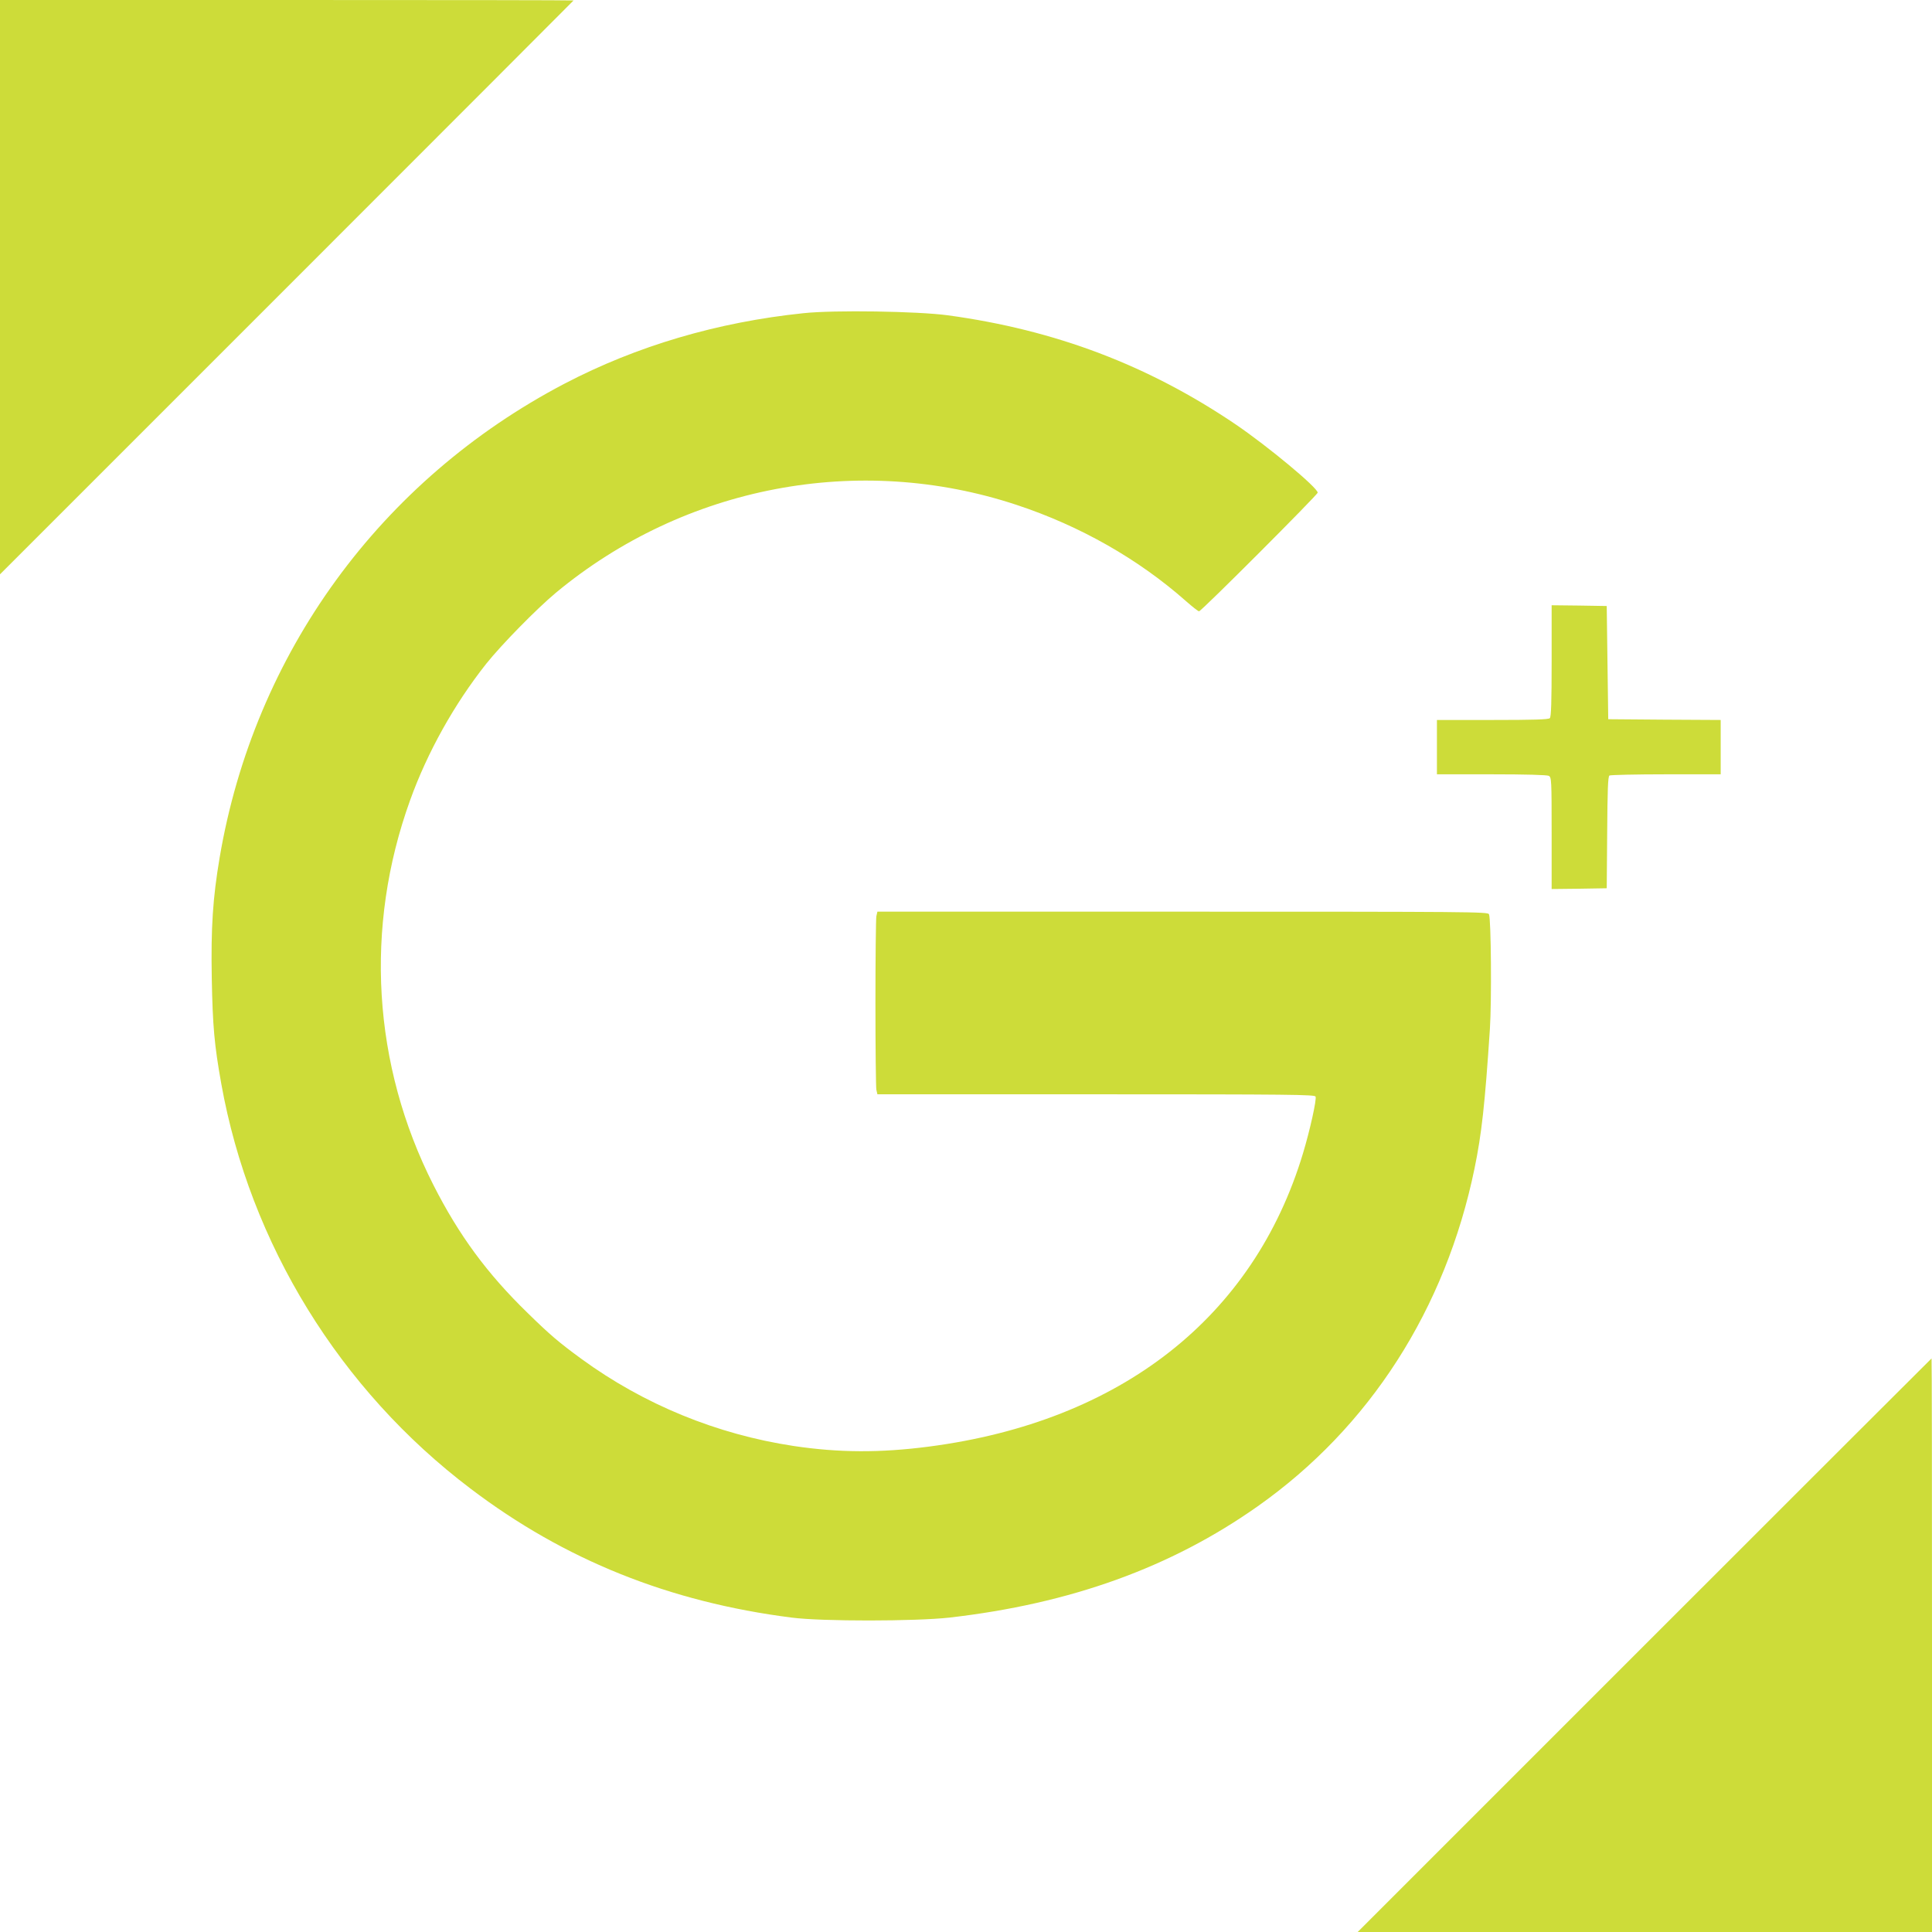<?xml version="1.0" standalone="no"?>
<!DOCTYPE svg PUBLIC "-//W3C//DTD SVG 20010904//EN"
 "http://www.w3.org/TR/2001/REC-SVG-20010904/DTD/svg10.dtd">
<svg version="1.0" xmlns="http://www.w3.org/2000/svg"
 width="1280pt" height="1280pt" viewBox="0 0 1280 1280"
 preserveAspectRatio="xMidYMid meet">
<g transform="translate(0,1280) scale(0.1,-0.1)"
fill="#cddc39" stroke="none">
<path d="M0 10898 l0 -1903 1900 1900 c1045 1045 1900 1901 1900 1902 0 2
-855 3 -1900 3 l-1900 0 0 -1902z"/>
<path d="M5323 10725 c-569 -59 -1105 -217 -1583 -467 -1220 -639 -2056 -1788
-2285 -3141 -45 -267 -58 -461 -52 -797 6 -319 17 -443 63 -700 190 -1060 786
-2028 1652 -2683 622 -472 1317 -751 2127 -854 200 -26 821 -25 1045 0 803 92
1468 332 2042 737 742 523 1245 1307 1437 2238 47 228 69 424 102 926 12 183
8 725 -6 759 -7 16 -113 17 -2030 17 l-2022 0 -7 -31 c-3 -17 -6 -276 -6 -574
0 -298 3 -557 6 -574 l7 -31 1449 0 c1289 0 1449 -2 1454 -15 8 -20 -38 -226
-83 -375 -327 -1087 -1207 -1778 -2478 -1944 -321 -42 -597 -41 -897 4 -509
77 -992 275 -1406 577 -149 109 -209 160 -355 303 -270 262 -457 517 -626 850
-403 795 -458 1706 -154 2548 114 317 292 636 504 904 104 130 334 364 462
471 853 708 2006 928 3052 582 421 -139 809 -360 1124 -639 41 -36 79 -66 85
-66 15 0 786 772 786 786 0 33 -330 307 -543 452 -579 392 -1195 626 -1907
723 -201 27 -751 36 -957 14z"/>
<path d="M10280 8422 c0 -273 -3 -371 -12 -380 -9 -9 -107 -12 -380 -12 l-368
0 0 -180 0 -180 361 0 c229 0 367 -4 380 -10 18 -10 19 -25 19 -381 l0 -369
183 2 182 3 3 369 c2 281 5 372 15 378 6 4 175 8 375 8 l362 0 0 180 0 180
-372 2 -373 3 -5 375 -5 375 -182 3 -183 2 0 -368z"/>
<path d="M10895 1900 l-1900 -1900 1903 0 1902 0 0 1900 c0 1045 -1 1900 -3
1900 -1 0 -857 -855 -1902 -1900z"/>
</g>
</svg>
